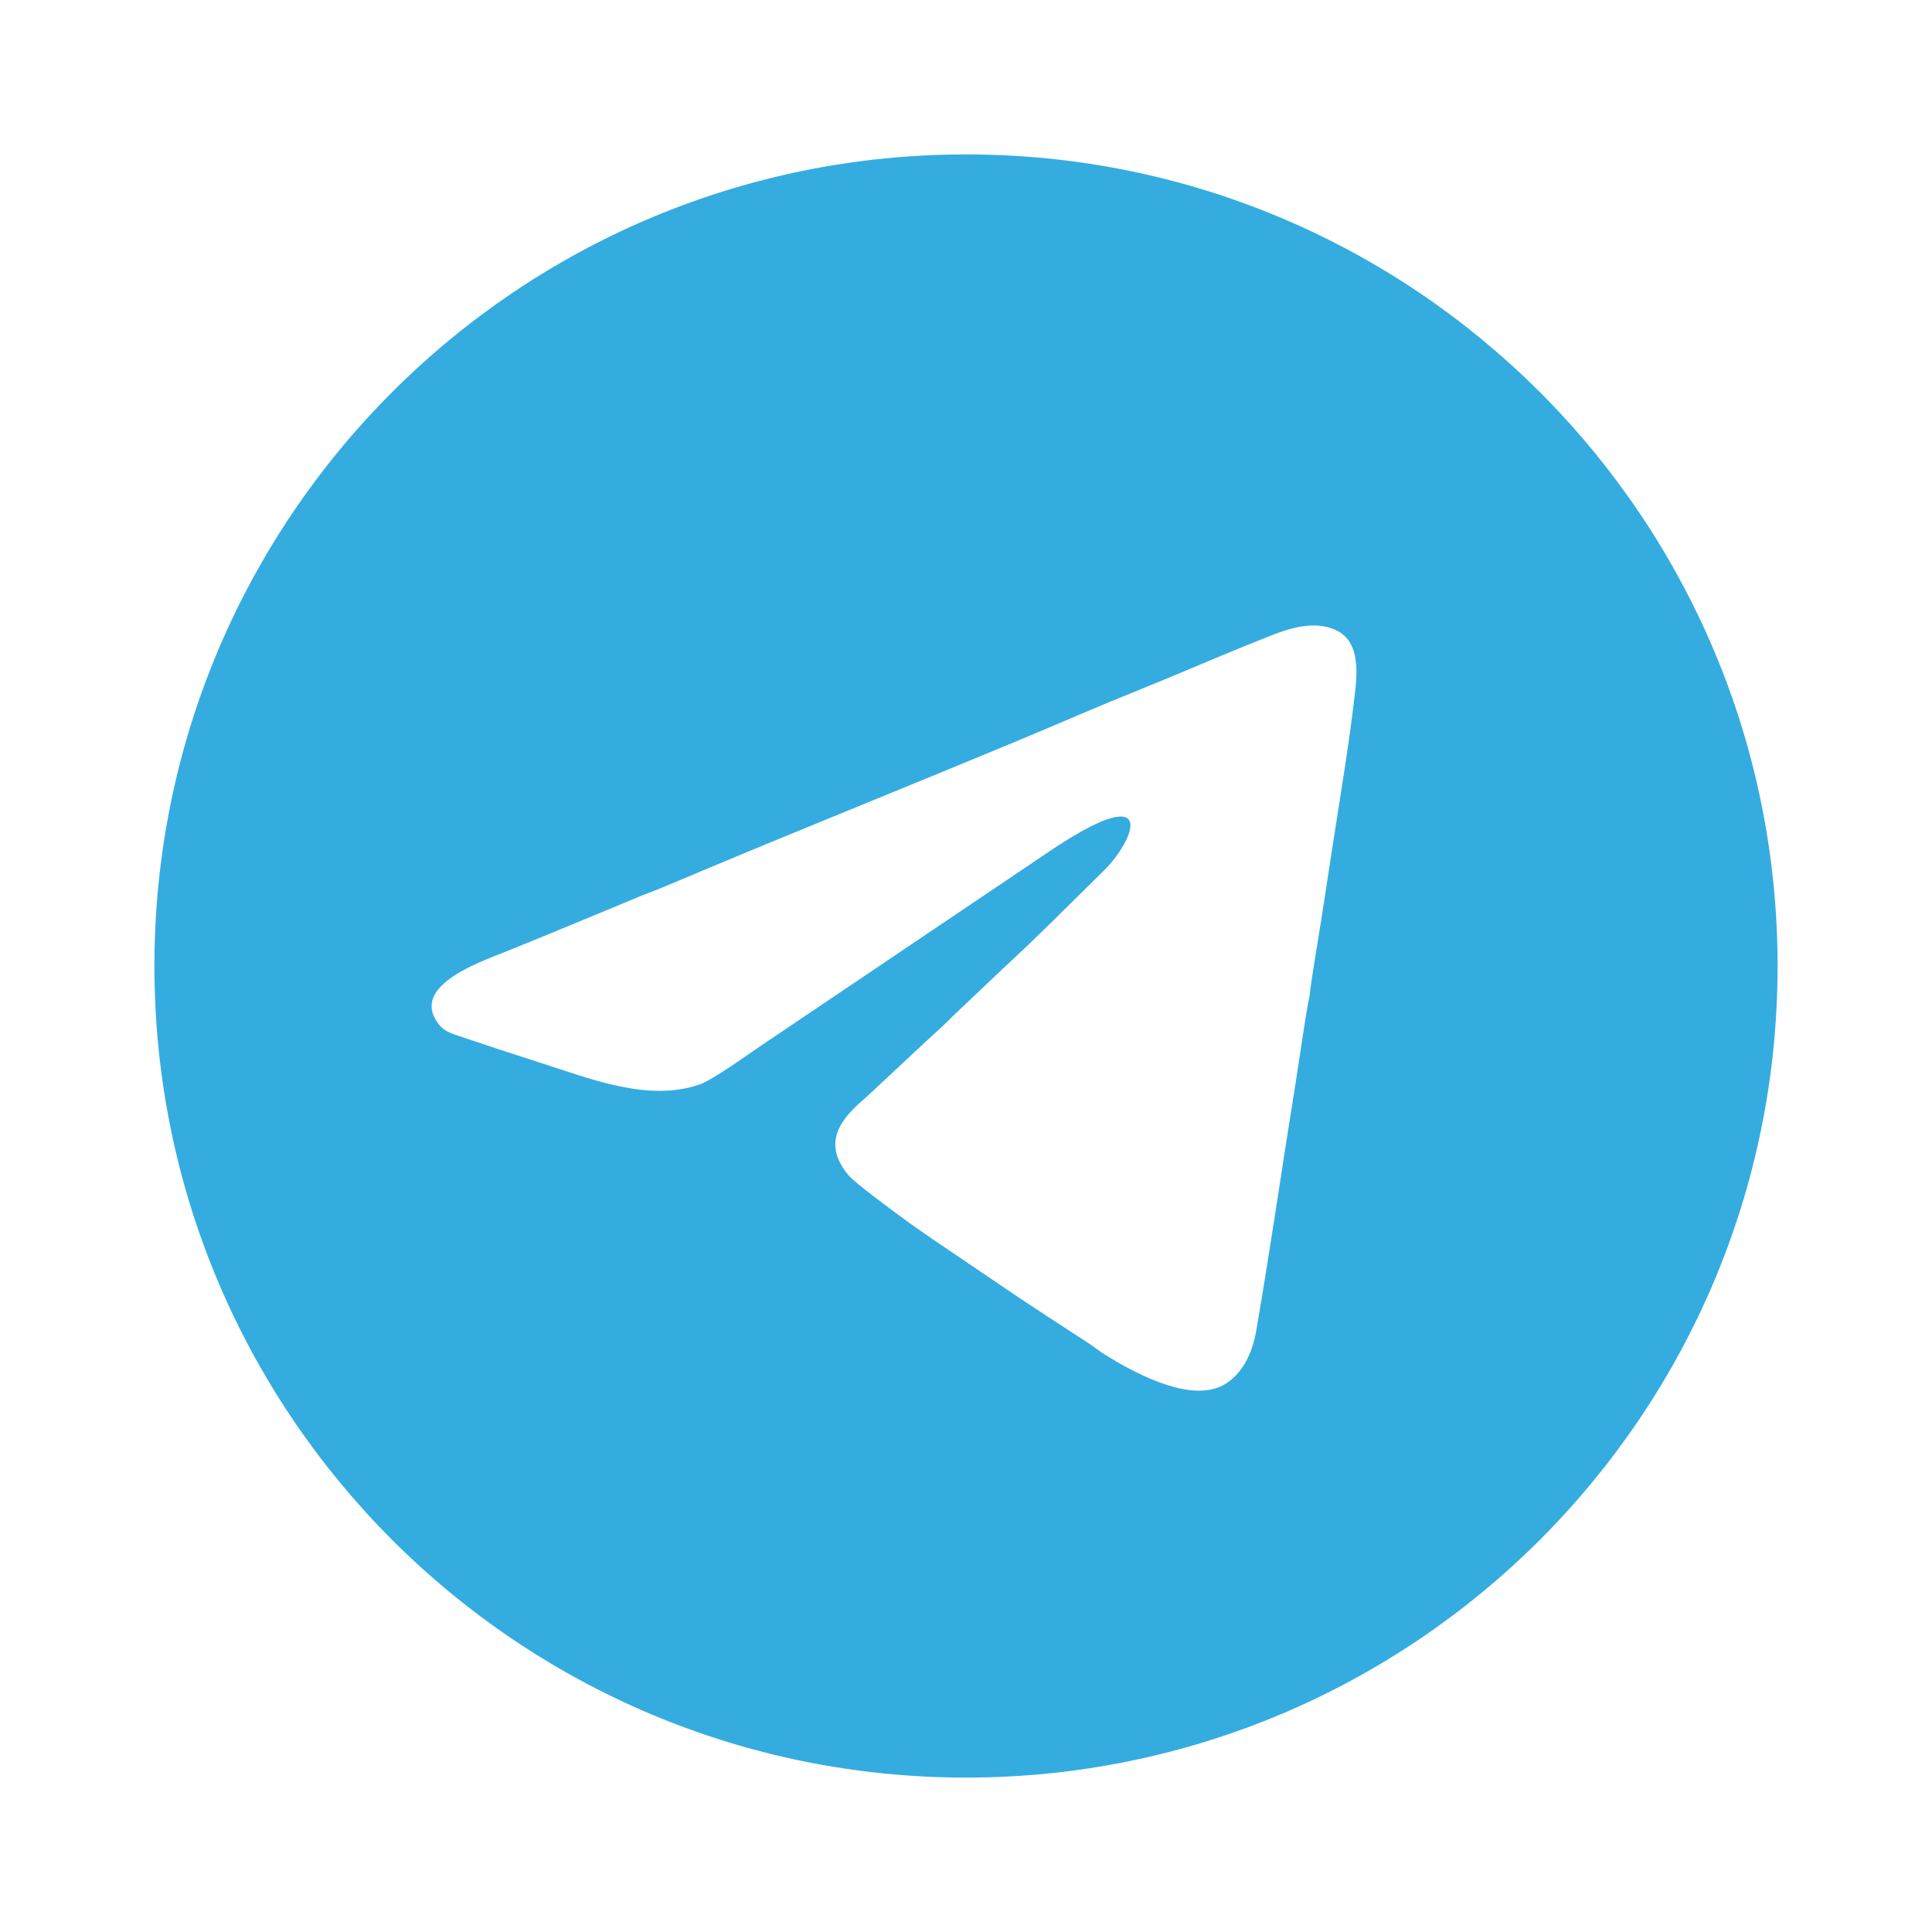 <?xml version="1.0" encoding="UTF-8"?>
<!DOCTYPE svg PUBLIC "-//W3C//DTD SVG 1.1//EN" "http://www.w3.org/Graphics/SVG/1.1/DTD/svg11.dtd">
<!-- Creator: CorelDRAW 2021 (64-Bit) -->
<svg xmlns="http://www.w3.org/2000/svg" xml:space="preserve" width="154.39mm" height="154.39mm" version="1.1" shape-rendering="geometricPrecision" text-rendering="geometricPrecision" image-rendering="optimizeQuality" fill-rule="evenodd" clip-rule="evenodd"
viewBox="0 0 4240.22 4240.22"
 xmlns:xlink="http://www.w3.org/1999/xlink"
 xmlns:xodm="http://www.corel.com/coreldraw/odm/2003">
 <g id="Слой_x0020_1">
  <path fill="#35ACE0" d="M2120.11 338.89c983.74,0 1781.22,797.48 1781.22,1781.22 0,983.74 -797.48,1781.22 -1781.22,1781.22 -983.74,0 -1781.22,-797.48 -1781.22,-1781.22 0,-983.74 797.48,-1781.22 1781.22,-1781.22zm-708.49 1625.41c-99.83,41.19 -200.94,83.87 -301.71,124.31 -55.78,22.38 -200.57,72.11 -153.32,150.11 15.91,26.26 32.23,28.74 67.41,40.61 53.54,18.05 105.89,35.3 159.94,52.52 108.71,34.64 239.34,88.27 352.74,47.74 27.9,-9.97 102.41,-63.51 131.2,-83.04l638.79 -430.41c30.24,-20.2 99.36,-65.13 141.2,-72.85 49.24,-9.07 32.6,35.56 19.25,59.14 -14.49,25.59 -29.38,43.6 -47.04,60.88 -67.84,66.4 -147.17,146.93 -216.49,210.19l-109.88 104.33c-18.54,18.59 -35.87,34.51 -54.71,51.51l-138.69 129.46c-54.17,45.59 -98.07,98.26 -38.58,169.97 15.47,18.65 99.23,79.37 119.57,94.61 20.09,15.04 41.69,29.68 62.27,43.99l191.99 130.14c43,28.22 85.39,56.42 128.37,84.12 10.51,6.77 21.38,13.56 31.56,20.71 10.66,7.5 20.25,15.06 31.78,22.17 59.61,36.79 167.18,95.05 240.25,72.63 48.84,-14.99 79.12,-66.44 89.27,-125.04 31.44,-181.62 58.47,-370.78 88.1,-554.25 7.71,-47.79 20.6,-142.16 29.4,-183.33 3.77,-36.72 19.4,-125.97 25.97,-168.88 8.5,-55.48 16.92,-110.48 25.54,-166.17 17.13,-110.65 36.12,-222.83 48.57,-334.08 7.11,-63.47 2.21,-117.27 -50.9,-135.97 -53.76,-18.93 -111.19,6.51 -154.88,23.81 -91.2,36.12 -180.05,75.31 -271.19,111.95 -91.18,36.65 -180.61,75.94 -271.22,113.65 -225.61,93.88 -452.96,185.08 -678.4,279.46 -35.71,14.95 -102.95,44.06 -136.14,55.99z"/>
  <rect fill="none" width="4240.22" height="4240.22"/>
 </g>
</svg>

